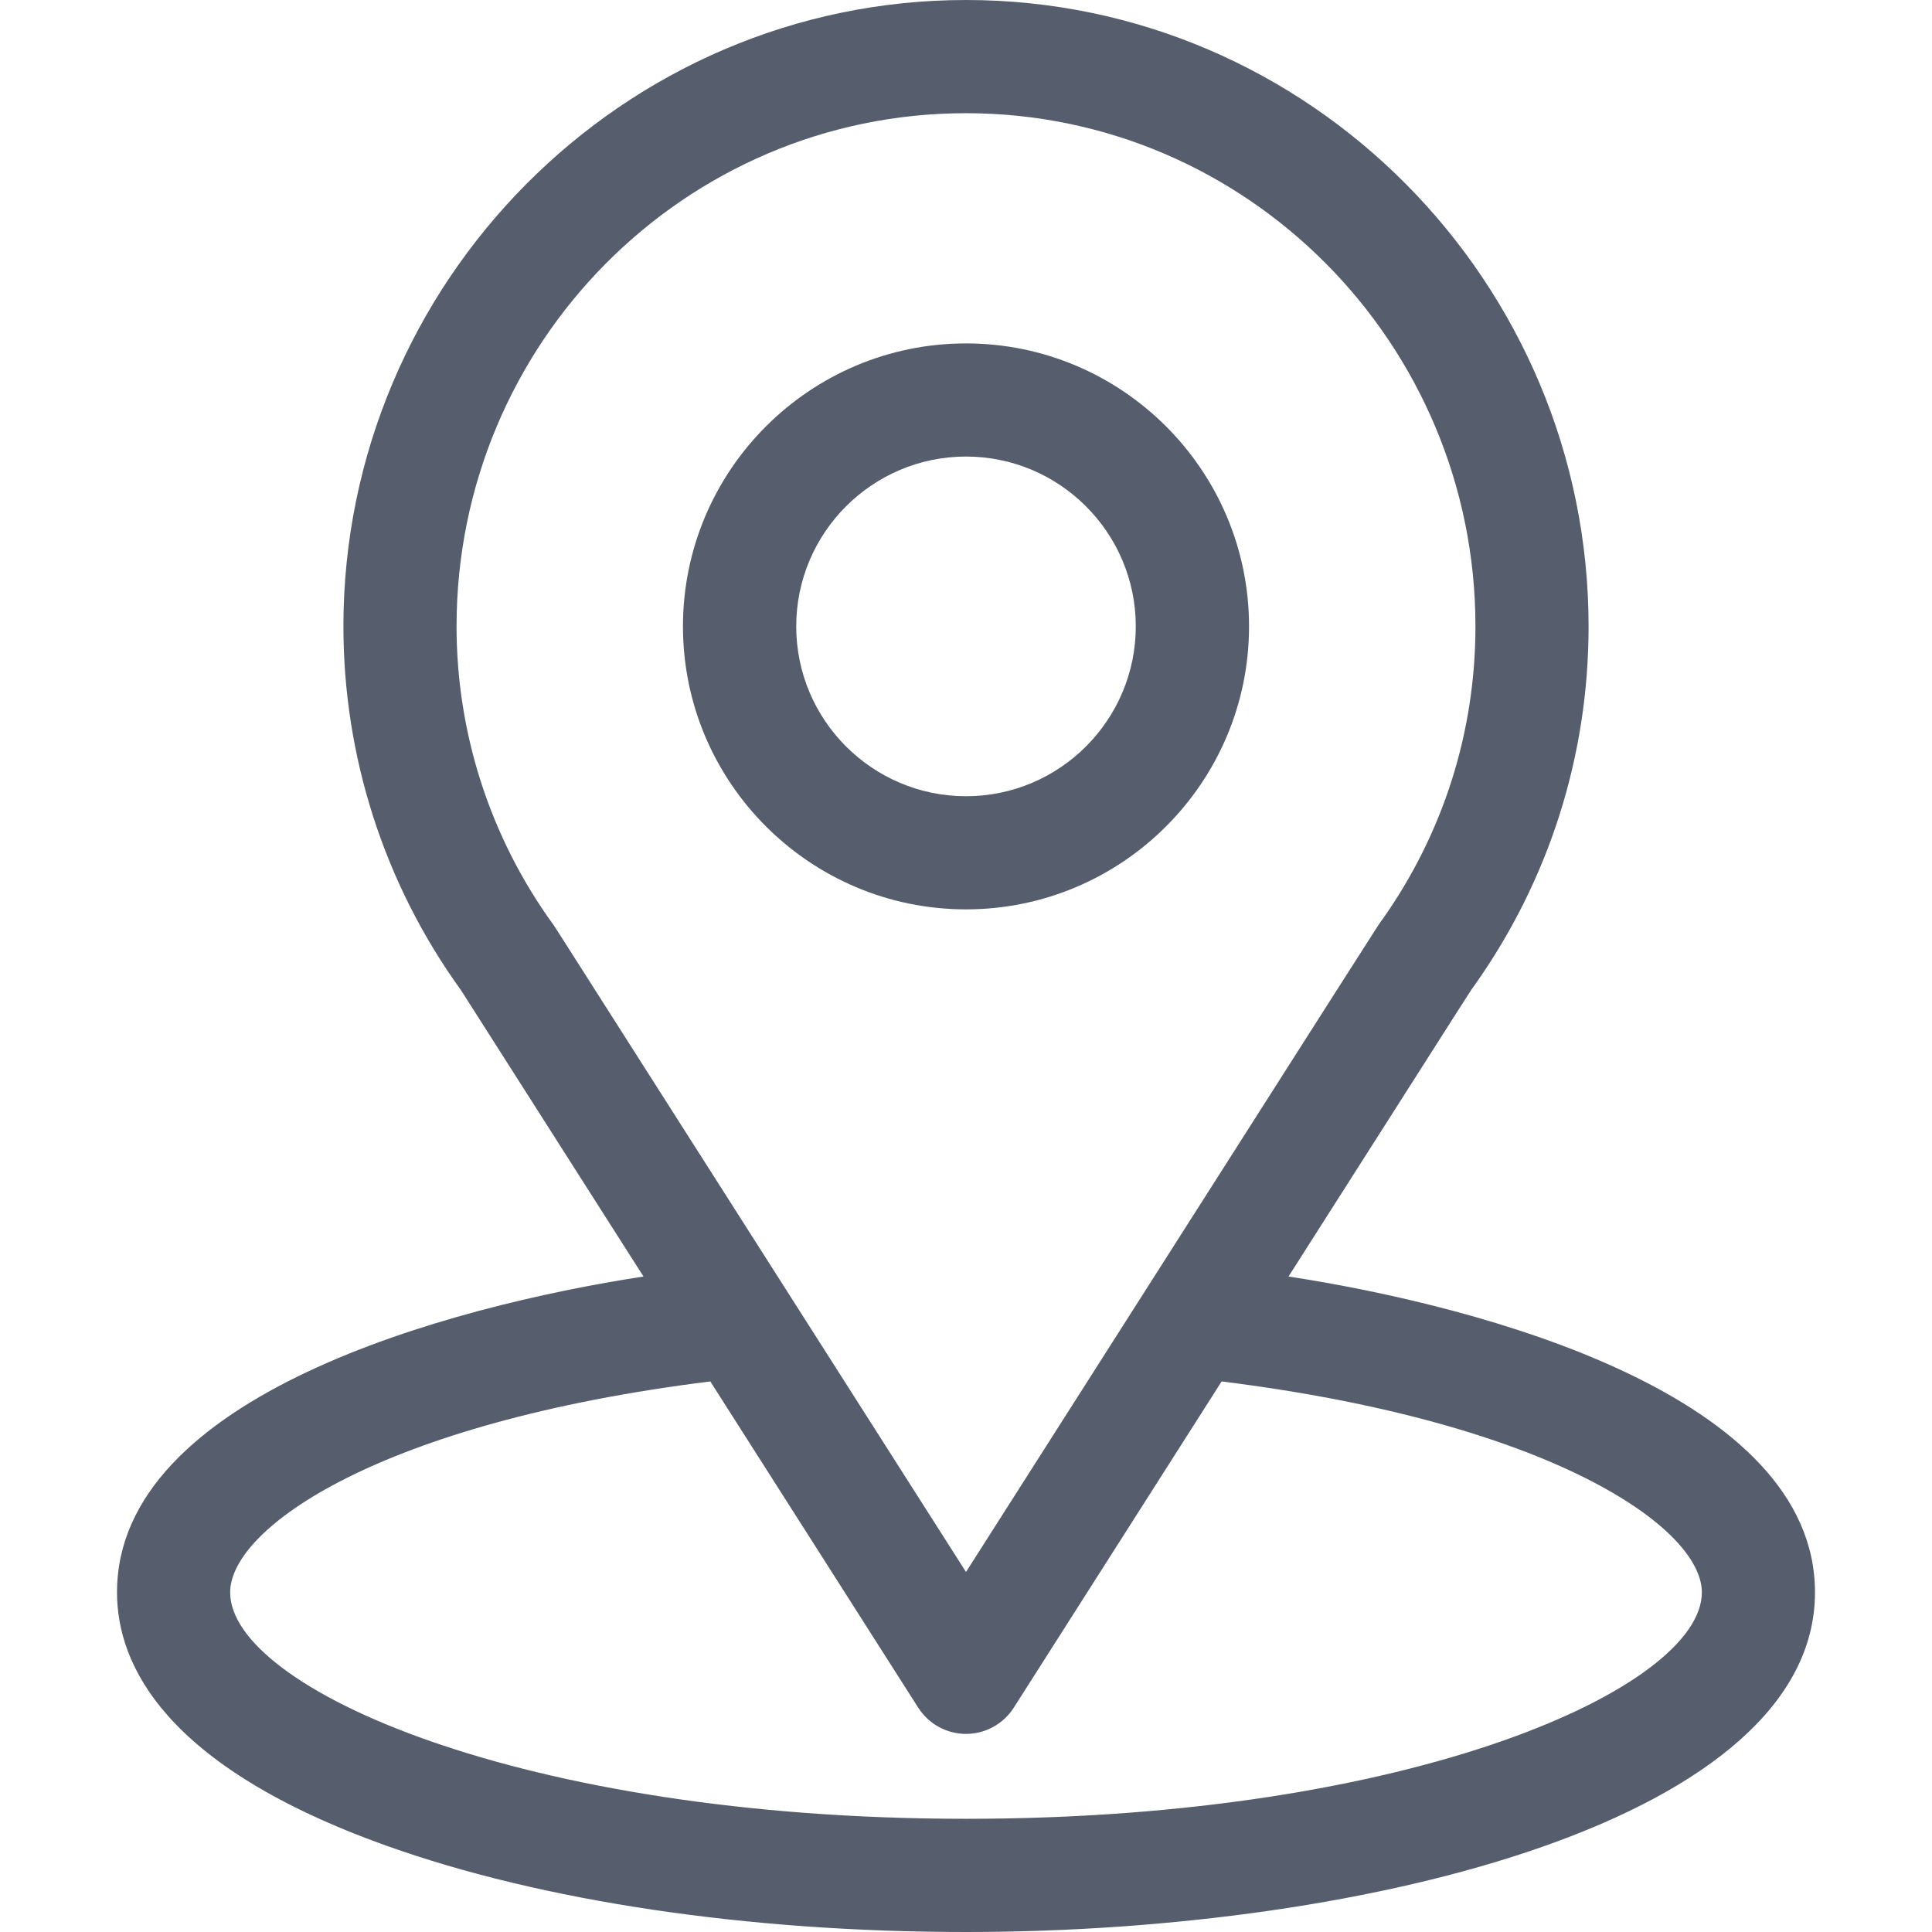 <svg xmlns="http://www.w3.org/2000/svg" width="32" height="32" viewBox="0 0 32 32" fill="none">
  <path d="M21.342 21.143C24.747 15.8 24.319 16.466 24.418 16.327C25.657 14.578 26.312 12.52 26.312 10.375C26.312 4.686 21.696 0 16 0C10.322 0 5.688 4.677 5.688 10.375C5.688 12.519 6.356 14.631 7.637 16.403L10.658 21.143C7.428 21.639 1.938 23.118 1.938 26.375C1.938 27.562 2.712 29.254 6.404 30.572C8.982 31.493 12.389 32 16 32C22.752 32 30.062 30.096 30.062 26.375C30.062 23.118 24.578 21.64 21.342 21.143ZM9.203 15.372C9.193 15.355 9.182 15.34 9.171 15.324C8.105 13.858 7.562 12.121 7.562 10.375C7.562 5.686 11.338 1.875 16 1.875C20.652 1.875 24.438 5.688 24.438 10.375C24.438 12.124 23.905 13.802 22.897 15.229C22.807 15.349 23.278 14.617 16 26.037L9.203 15.372ZM16 30.125C8.625 30.125 3.812 27.957 3.812 26.375C3.812 25.311 6.285 23.563 11.765 22.881L15.209 28.285C15.294 28.418 15.411 28.527 15.549 28.603C15.687 28.679 15.842 28.719 16 28.719C16.157 28.719 16.313 28.679 16.451 28.603C16.589 28.527 16.706 28.418 16.791 28.285L20.234 22.881C25.714 23.563 28.188 25.311 28.188 26.375C28.188 27.944 23.418 30.125 16 30.125Z" fill="#565E6D"/>
  <path d="M16 5.688C13.415 5.688 11.312 7.79 11.312 10.375C11.312 12.96 13.415 15.062 16 15.062C18.585 15.062 20.688 12.96 20.688 10.375C20.688 7.79 18.585 5.688 16 5.688ZM16 13.188C14.449 13.188 13.188 11.926 13.188 10.375C13.188 8.824 14.449 7.562 16 7.562C17.551 7.562 18.812 8.824 18.812 10.375C18.812 11.926 17.551 13.188 16 13.188Z" fill="#565E6D"/>
</svg>